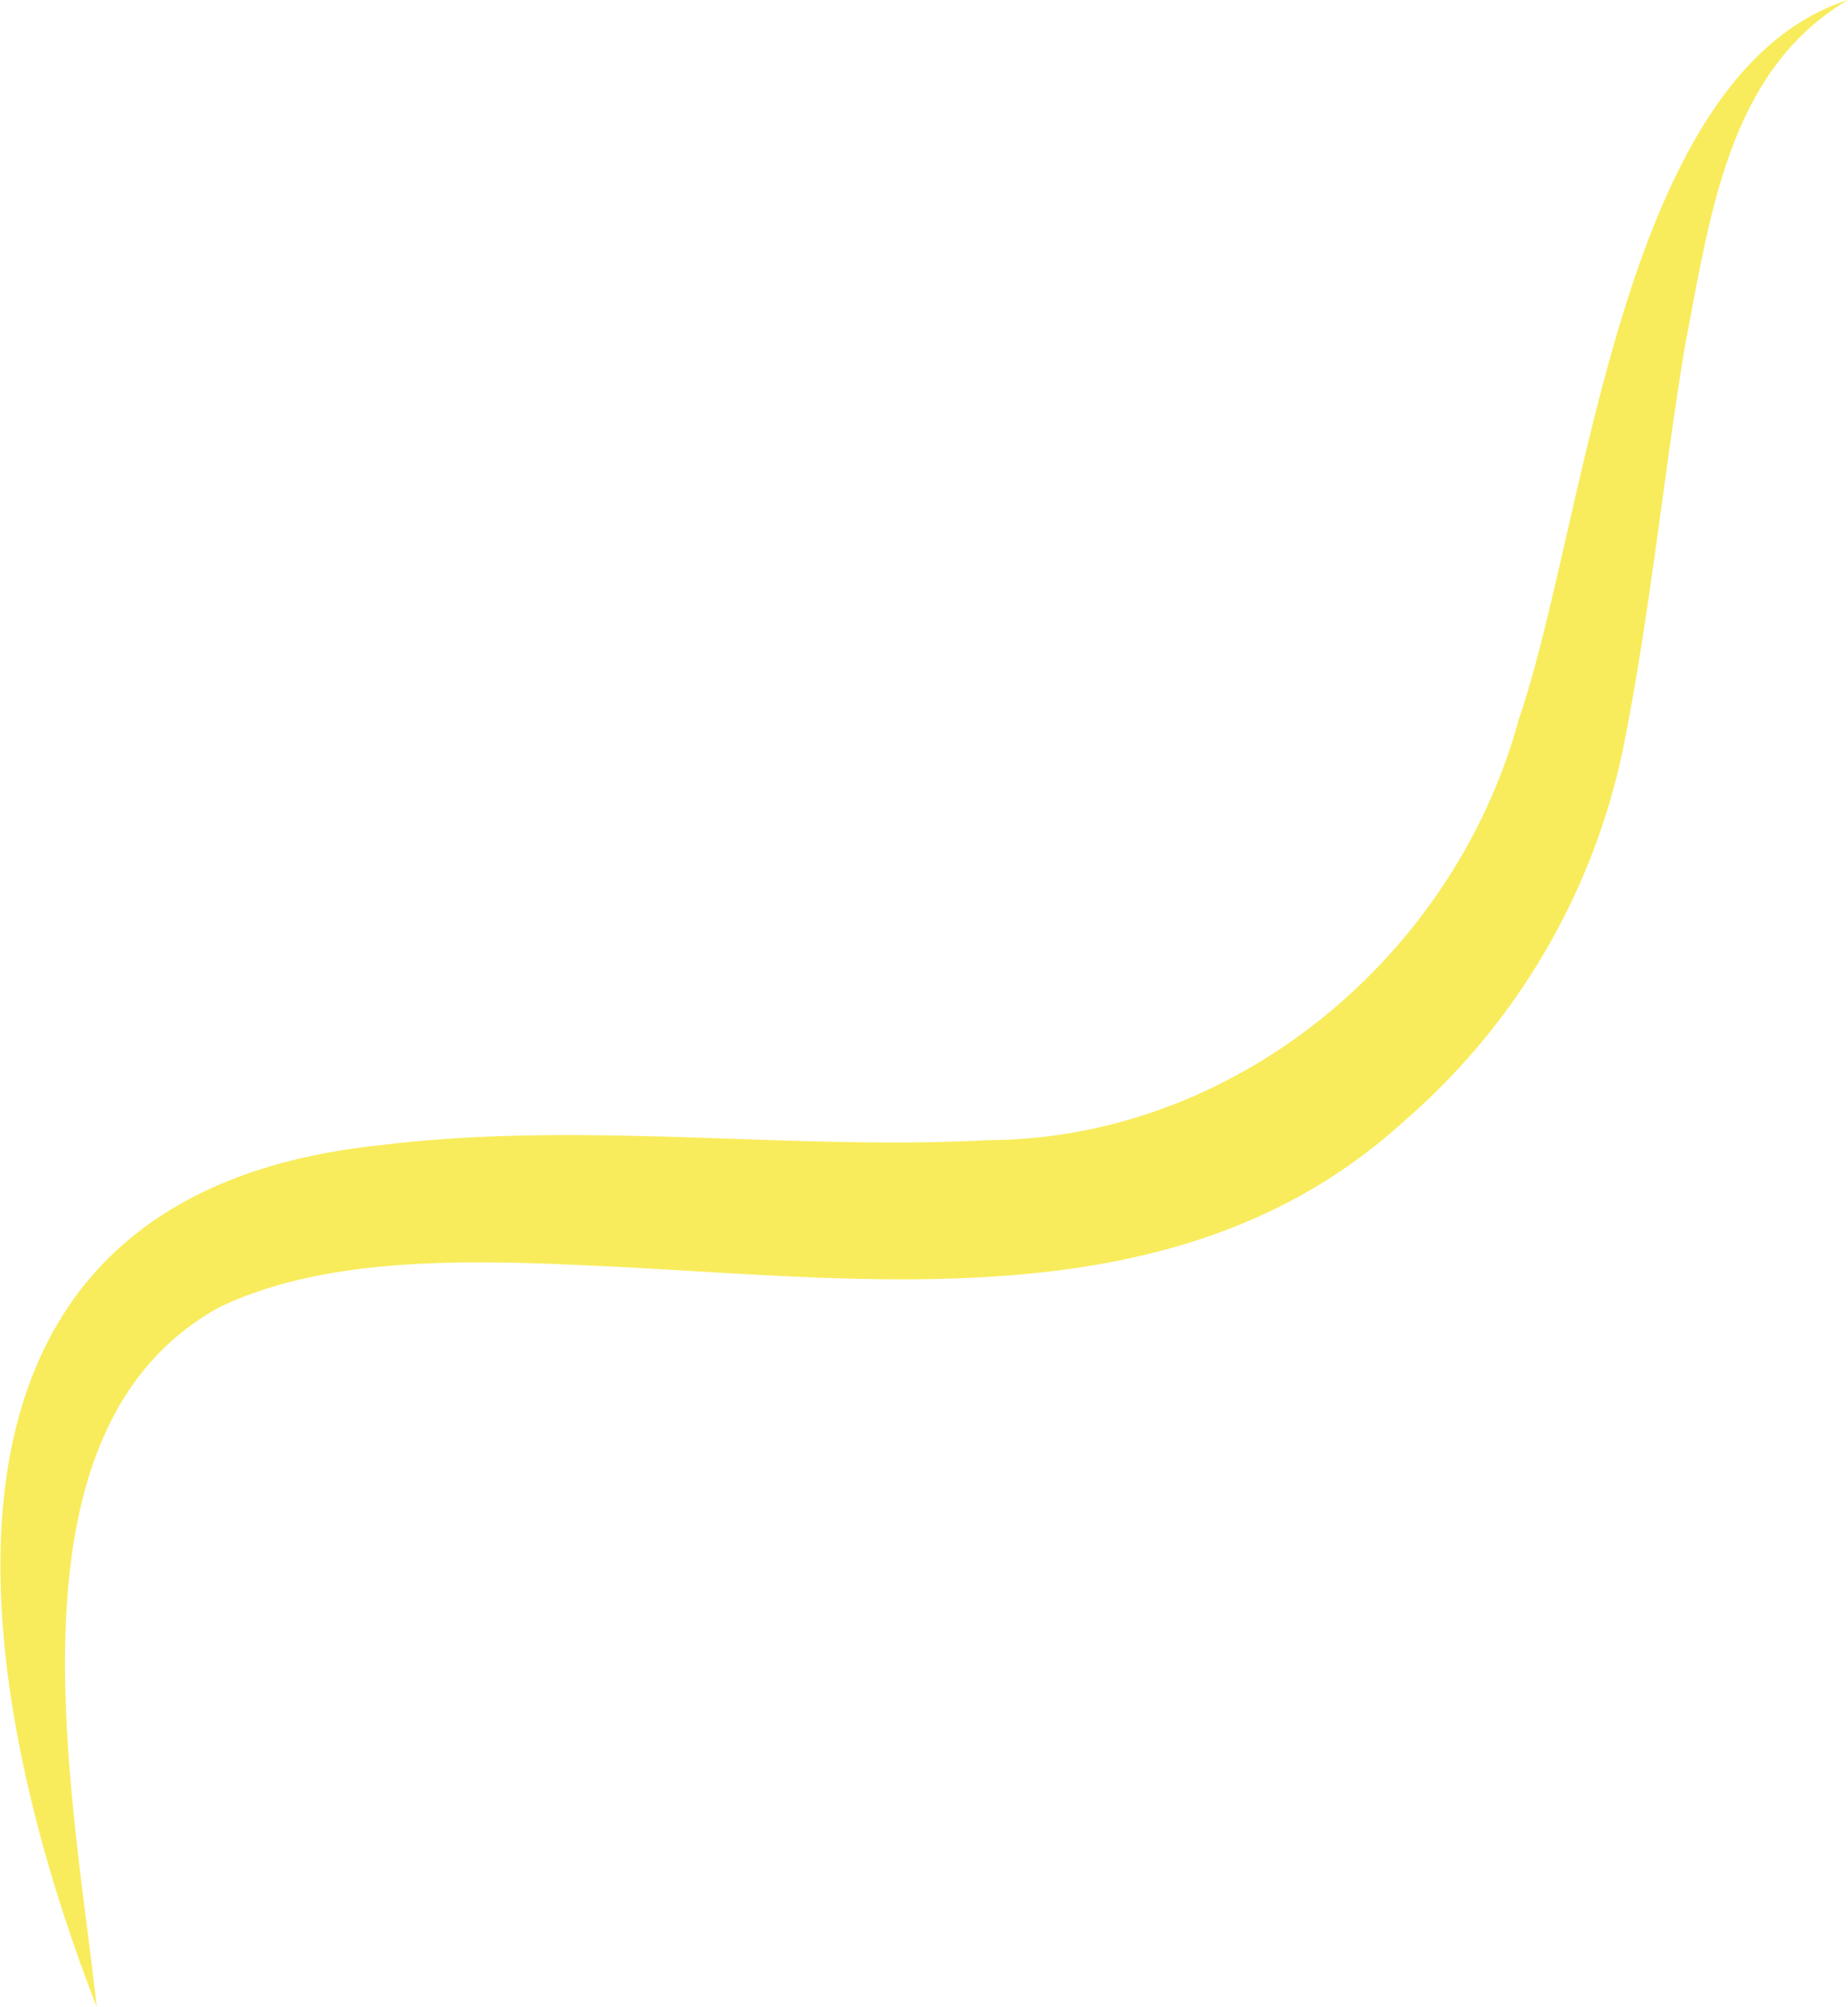 <svg xmlns="http://www.w3.org/2000/svg" viewBox="0 0 53.54 58.14"><defs><style>.cls-1{fill:#f8ec5c;}</style></defs><g id="Layer_2" data-name="Layer 2"><g id="Layer_1-2" data-name="Layer 1"><path class="cls-1" d="M2.8,58.14C-1,48.34-3,34.64,11,33.18c5.87-.73,11.94.16,17.64-.15C35.73,33,42.11,27.77,44,20.85,46,15,46.93,2.12,53.54,0c-3.49,2.05-4,6.32-4.72,10-.63,3.81-1,7.68-1.78,11.61a19.51,19.51,0,0,1-6.35,10.86C34.14,38.46,25,37,17,36.66c-3.78-.18-7.65-.21-10.62,1.2C-.1,41.39,2.13,51.94,2.8,58.14Z"/></g></g></svg>